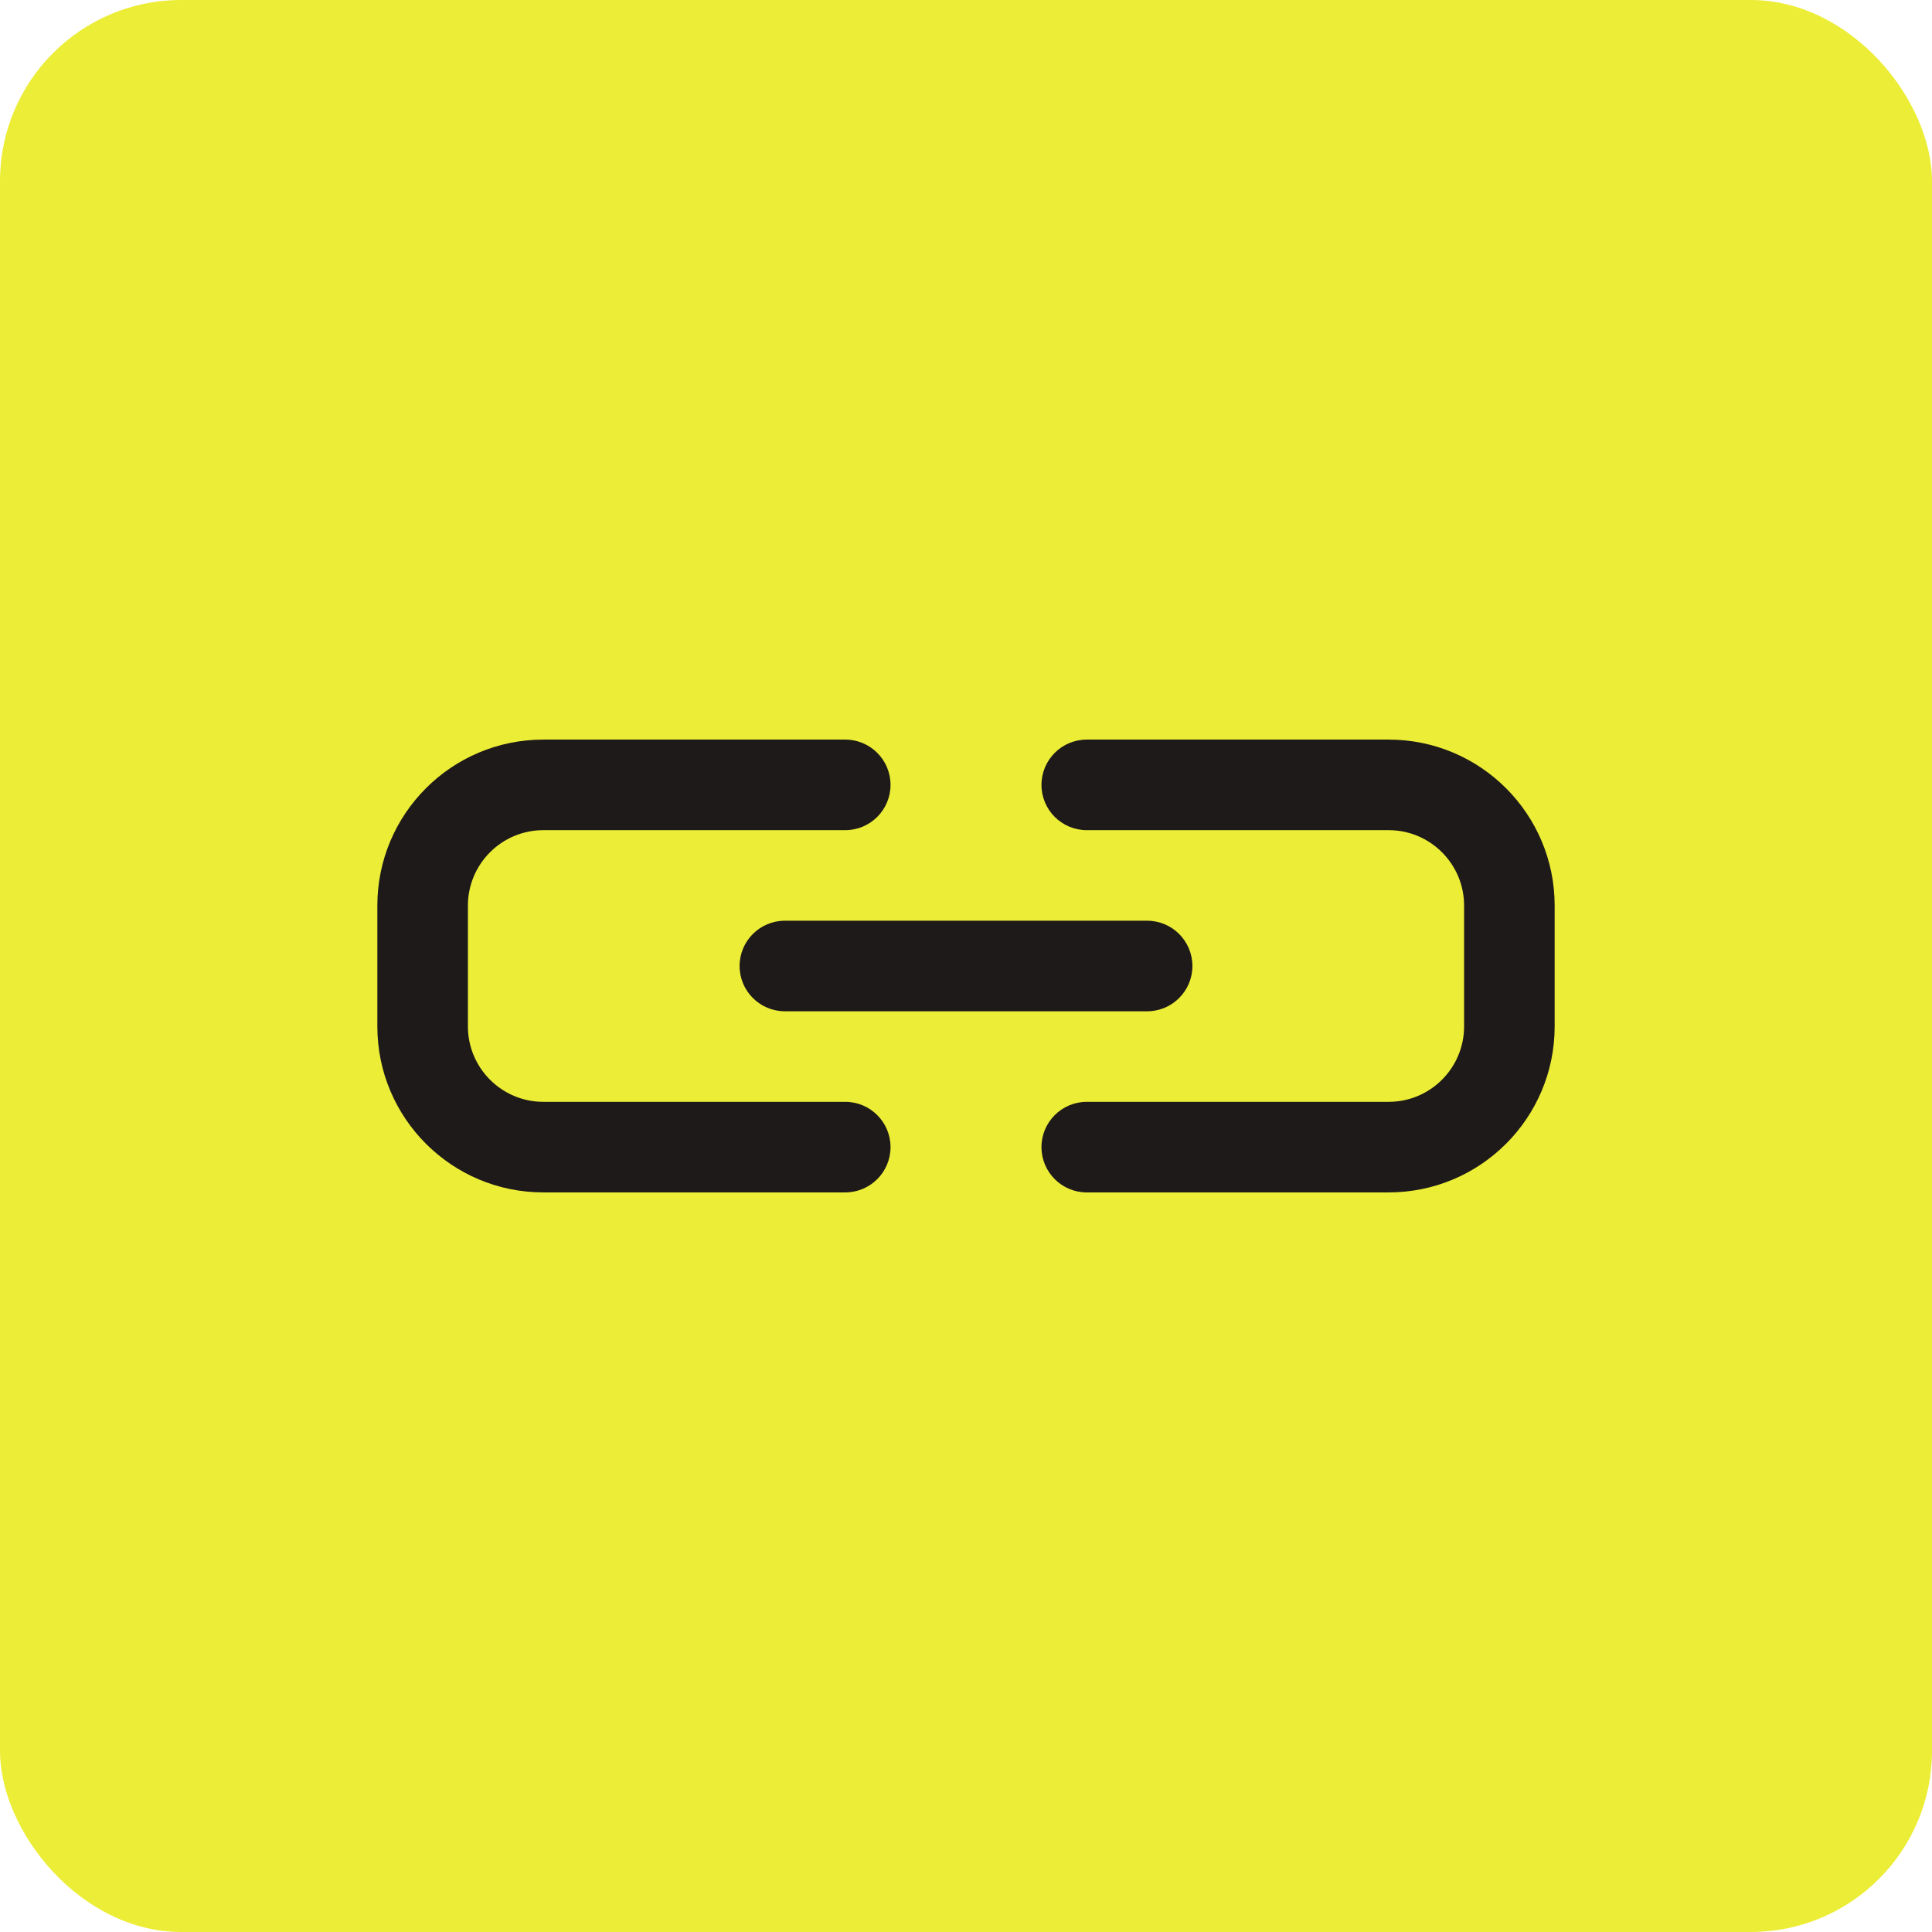 <svg width="32" height="32" viewBox="0 0 32 32" fill="none" xmlns="http://www.w3.org/2000/svg">
<rect width="32" height="32" rx="3" fill="#ECED37"/>
<path d="M9 13.75C8.31 13.75 7.75 14.31 7.75 15V17C7.75 17.69 8.31 18.25 9 18.25H14C14.414 18.25 14.75 18.586 14.75 19C14.75 19.414 14.414 19.75 14 19.75H9C7.481 19.75 6.25 18.519 6.25 17V15C6.25 13.481 7.481 12.25 9 12.25H14C14.414 12.25 14.75 12.586 14.75 13C14.75 13.414 14.414 13.75 14 13.75H9Z" fill="#1E1A19"/>
<path d="M17.25 13C17.25 12.586 17.586 12.25 18 12.25H23C24.519 12.25 25.75 13.481 25.75 15V17C25.75 18.519 24.519 19.75 23 19.75H18C17.586 19.75 17.25 19.414 17.25 19C17.25 18.586 17.586 18.25 18 18.25H23C23.69 18.25 24.25 17.69 24.25 17V15C24.25 14.31 23.69 13.75 23 13.75H18C17.586 13.75 17.25 13.414 17.25 13Z" fill="#1E1A19"/>
<path d="M13 15.25C12.586 15.25 12.25 15.586 12.25 16C12.25 16.414 12.586 16.75 13 16.75H19C19.414 16.75 19.75 16.414 19.75 16C19.75 15.586 19.414 15.25 19 15.25H13Z" fill="#1E1A19"/>
</svg>
